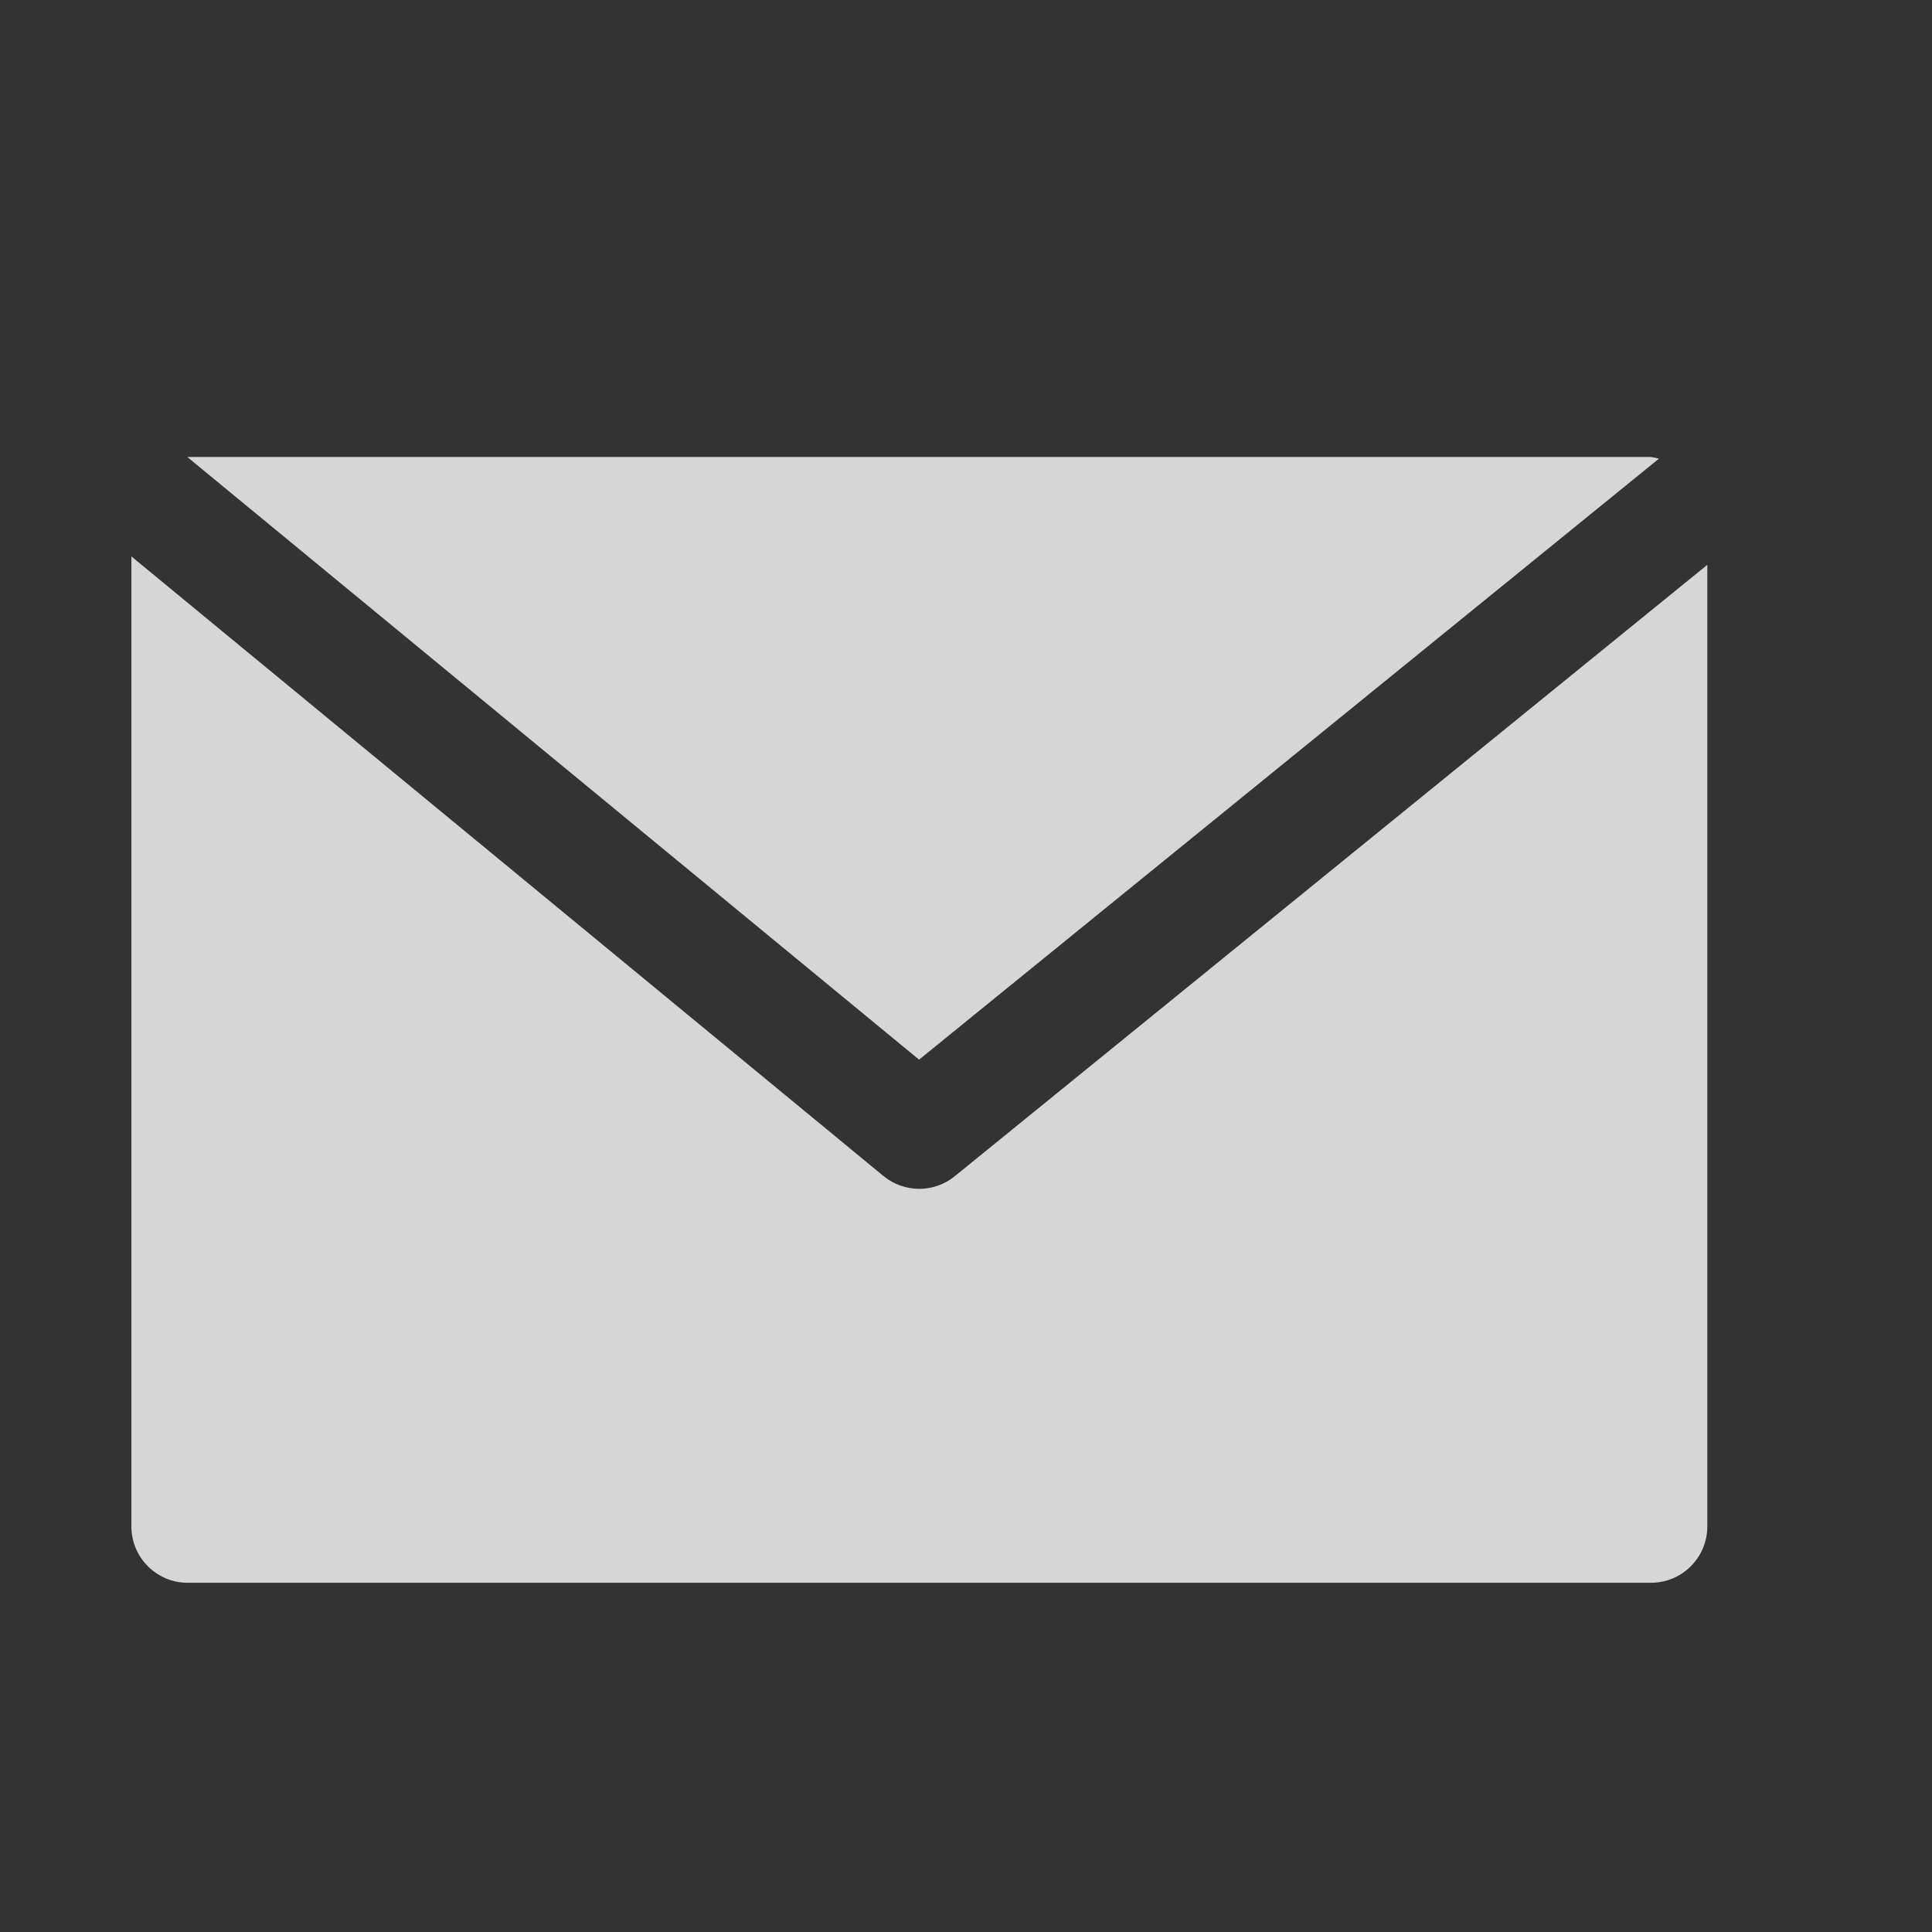 <svg width="17" height="17" viewBox="0 0 17 17" fill="none" xmlns="http://www.w3.org/2000/svg">
<rect x="0" y="0" width="17" height="17" fill="#333333" stroke="none"/>
<path d="M14.525 4.021H1.648L8.087 9.324L14.597 4.036C14.574 4.029 14.549 4.024 14.525 4.021Z" fill="white" fill-opacity="0.8"/>
<path d="M8.402 10.349C8.22 10.498 7.957 10.498 7.775 10.349L1.156 4.896V13.431C1.156 13.705 1.378 13.927 1.651 13.927H14.528C14.801 13.927 15.023 13.705 15.023 13.431V4.97L8.402 10.349Z" fill="white" fill-opacity="0.8"/>
</svg>
